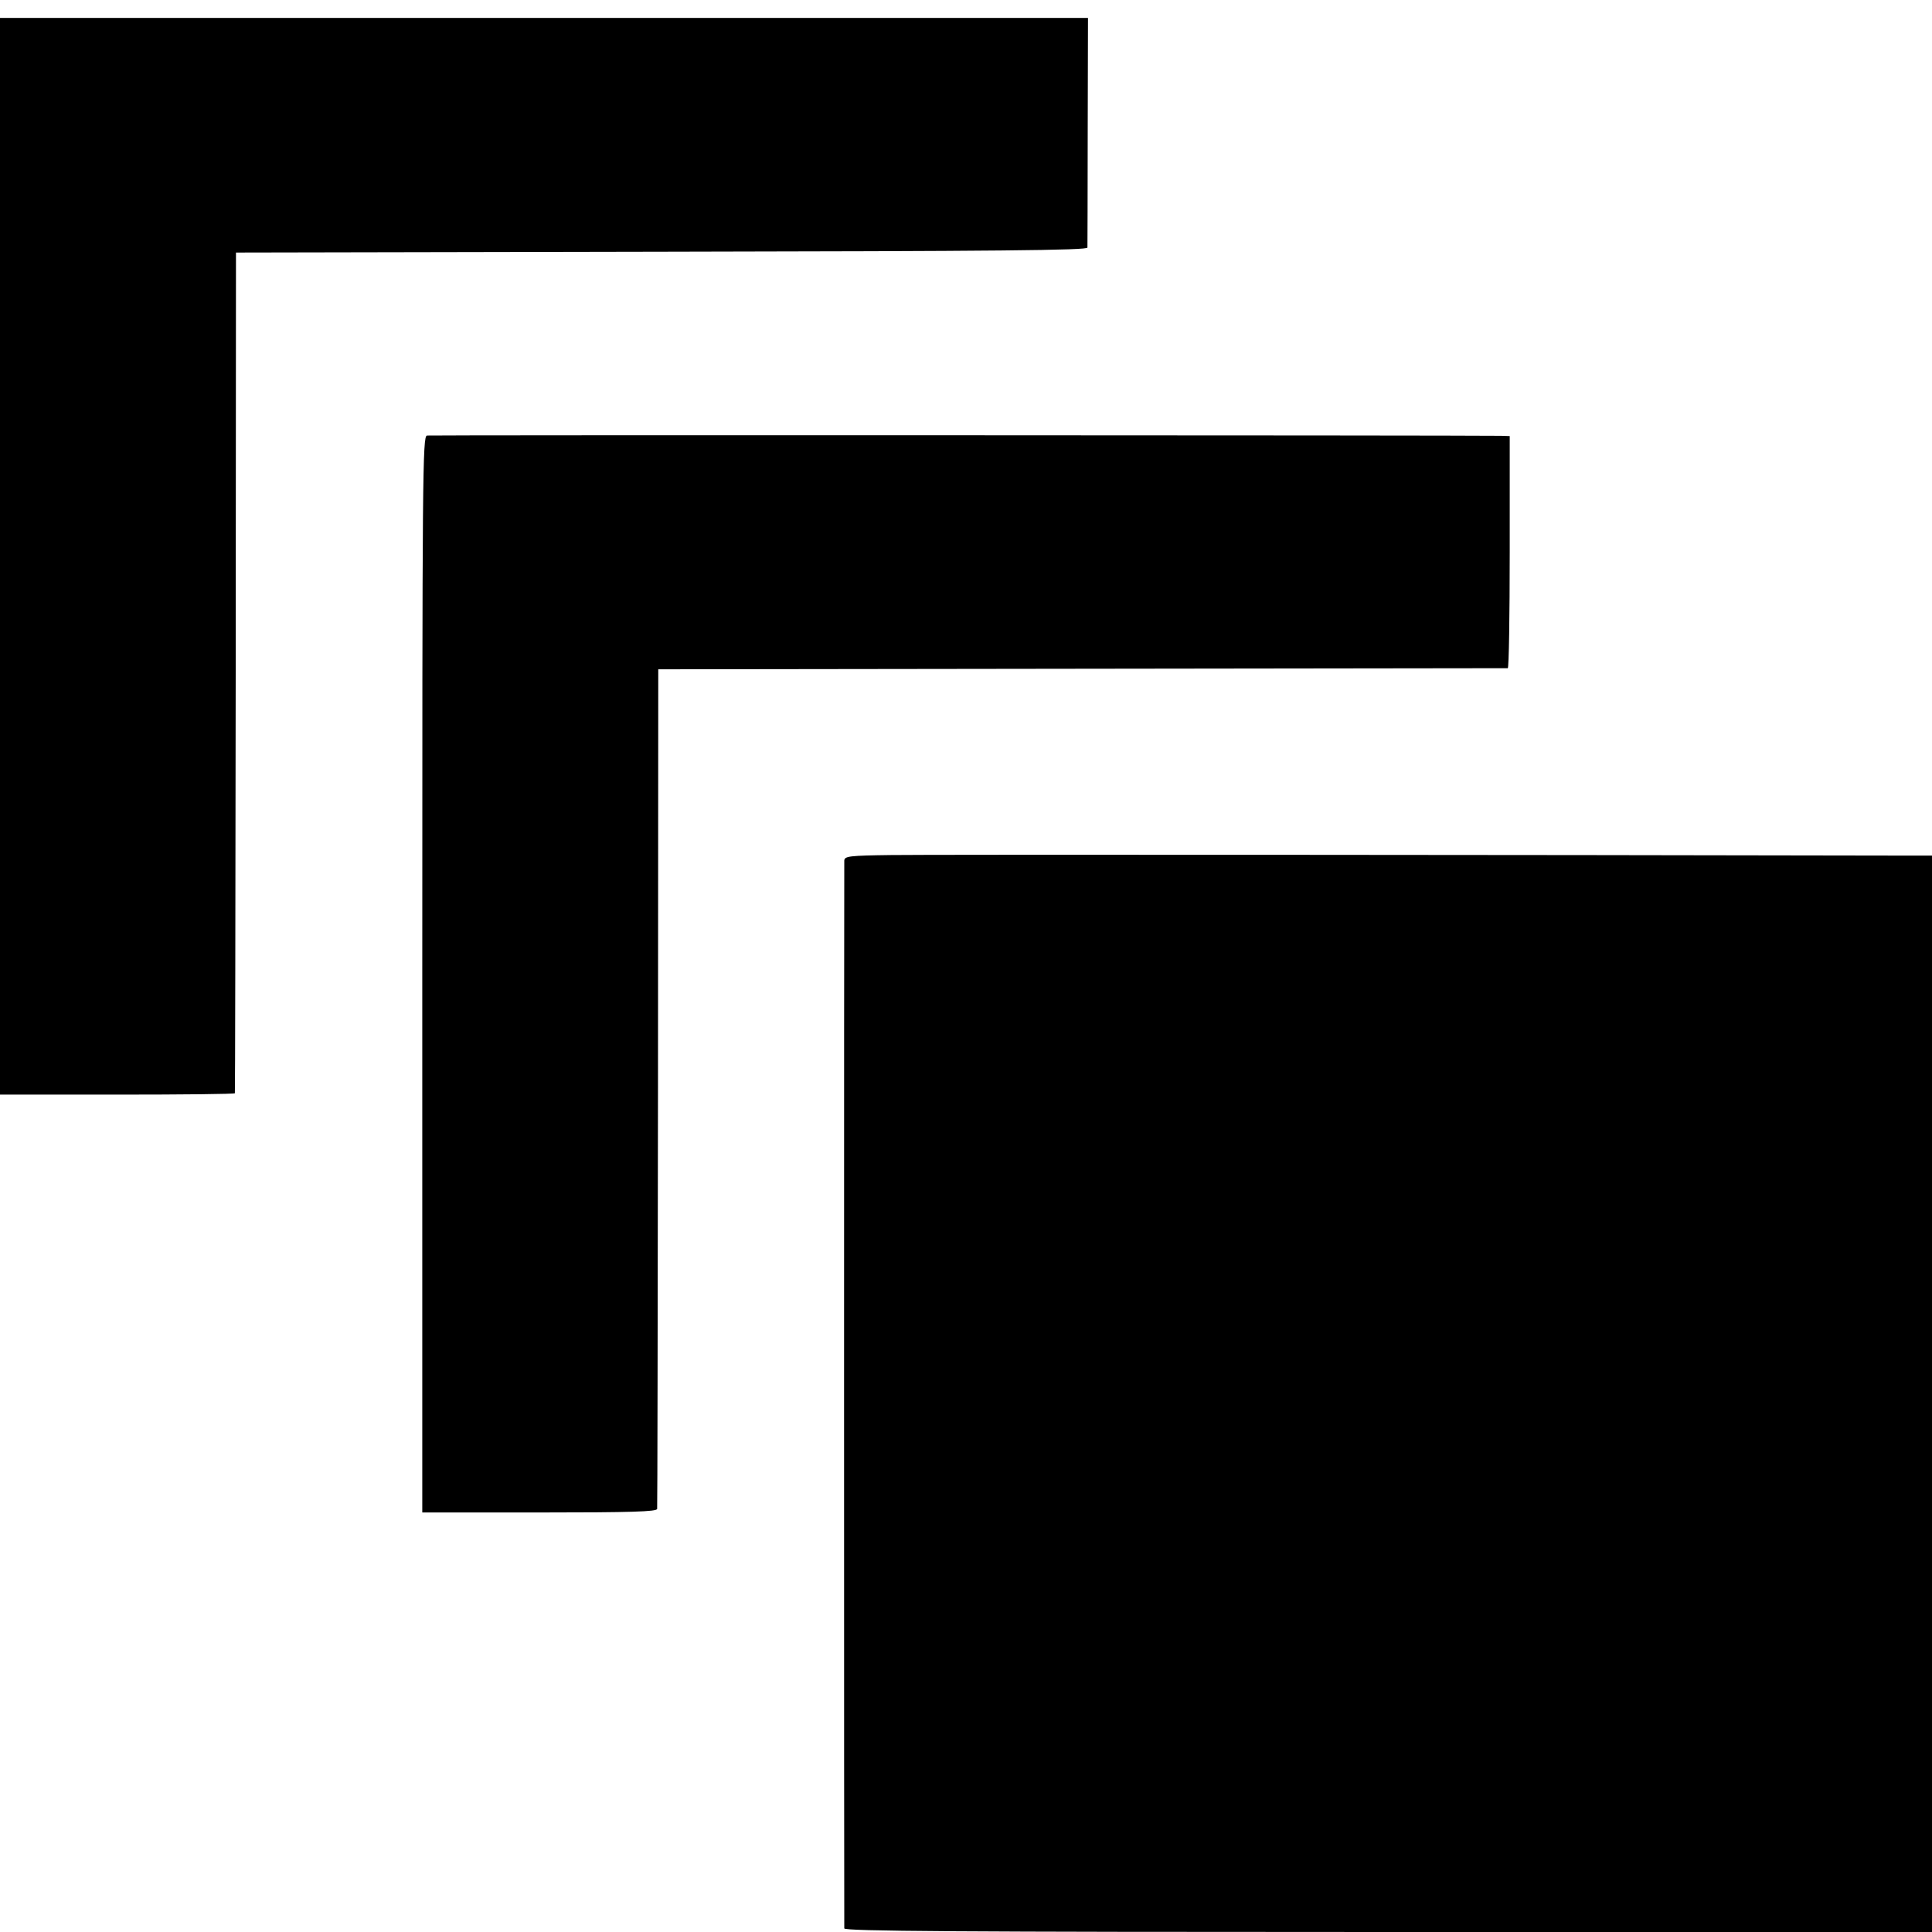 <?xml version="1.0" standalone="no"?>
<!DOCTYPE svg PUBLIC "-//W3C//DTD SVG 20010904//EN"
 "http://www.w3.org/TR/2001/REC-SVG-20010904/DTD/svg10.dtd">
<svg version="1.0" xmlns="http://www.w3.org/2000/svg"
 width="700pt" height="700pt" viewBox="0 0 700 700"
 preserveAspectRatio="xMidYMid meet">
<g transform="translate(0,700) scale(0.1,-0.1)"
fill="#000000" stroke="none">
<path d="M0 4985 l0 -1951 425 0 c234 0 426 2 426 5 1 4 2 690 3 1526 l1 1520
1543 3 c1223 2 1542 5 1542 15 0 6 1 196 1 422 l1 410 -1971 0 -1971 0 0
-1950z"/>
<path d="M1547 5422 c-16 -3 -17 -136 -17 -1953 l0 -1949 425 0 c333 0 425 3
426 13 1 6 2 694 3 1527 l1 1515 1535 2 c844 1 1538 2 1543 2 4 1 7 190 7 421
l0 420 -32 1 c-124 2 -3878 3 -3891 1z"/>
<path d="M3228 3902 c-151 -2 -168 -4 -169 -20 -1 -24 -1 -3854 0 -3869 1 -10
402 -13 1971 -13 l1970 0 0 1950 0 1950 -82 0 c-1457 3 -3565 4 -3690 2z"/>
</g>
</svg>

